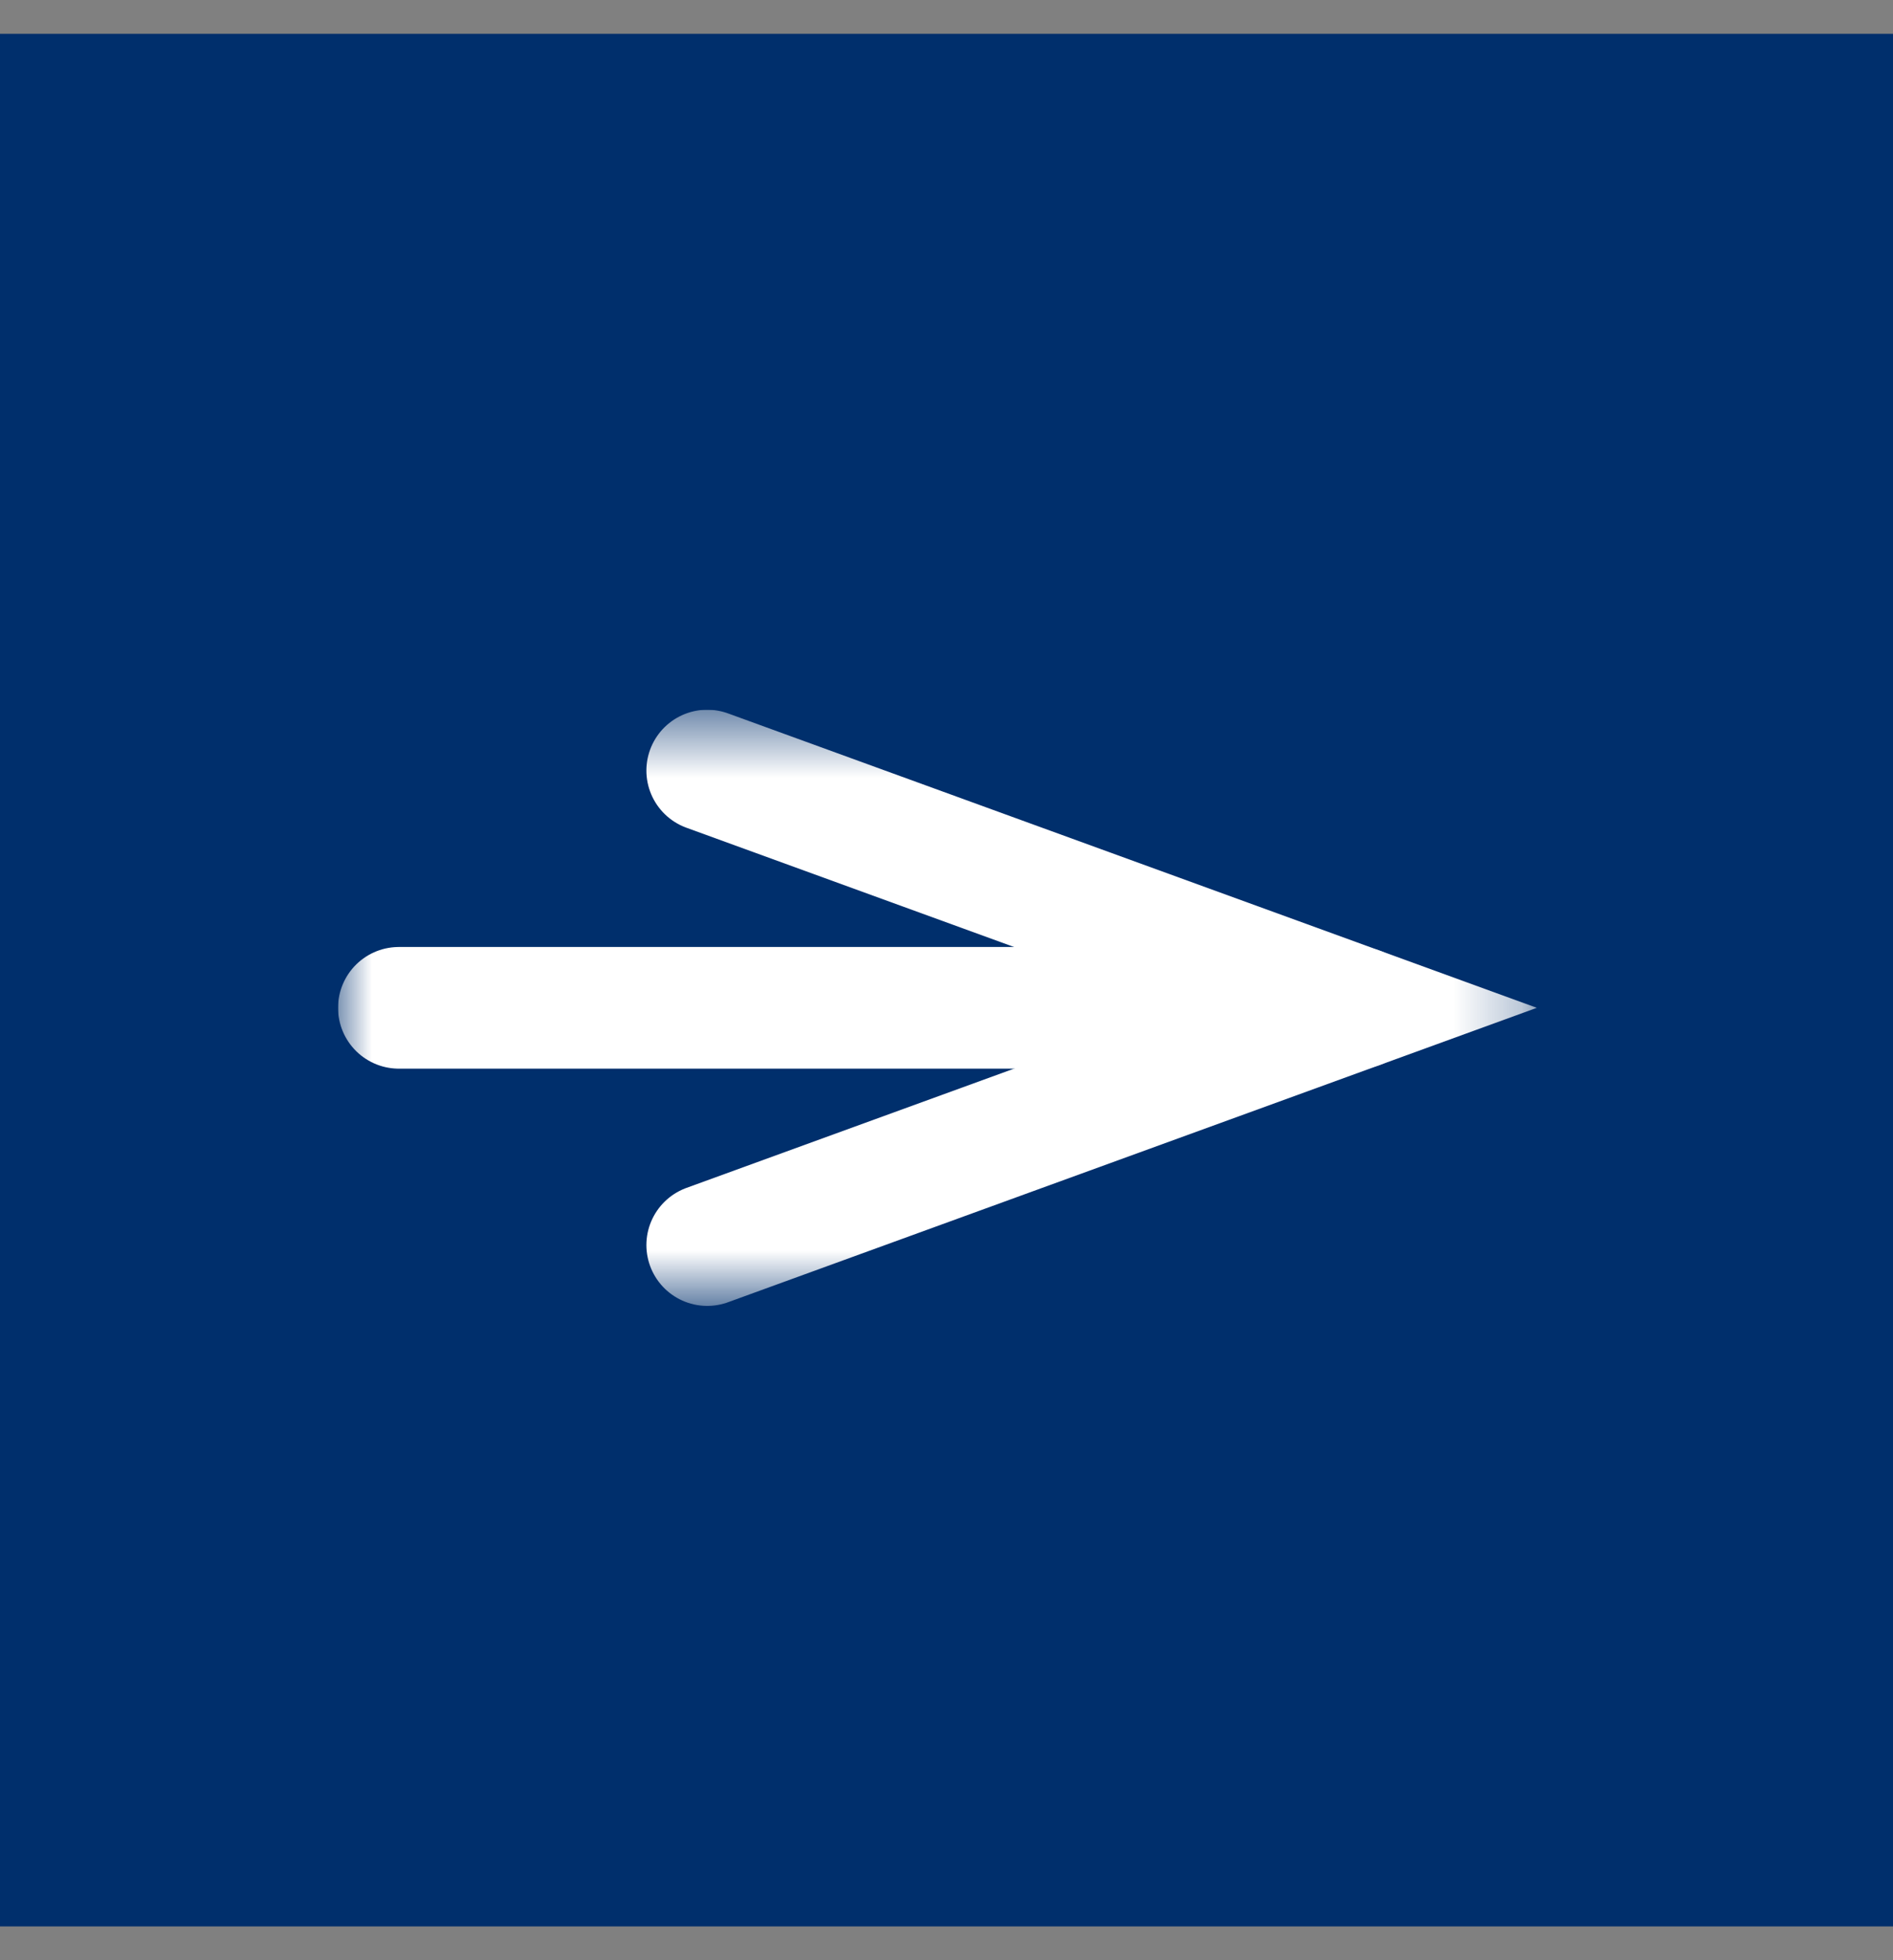 <svg xmlns="http://www.w3.org/2000/svg" width="28" height="29" viewBox="0 0 28 29" fill="none">
<rect x="0" y="0" width="28" height="29" fill="#808080" stroke="none"/>
<rect y="0.5" width="28" height="28" fill="#002F6C" fill-opacity="1"/>
<g clip-path="url(#clip0_5_8)">
<mask id="mask0_5_8" style="mask-type:luminance" maskUnits="userSpaceOnUse" x="5" y="10" width="18" height="10">
<path d="M22.74 10.55H5V19.26H22.74V10.55Z" fill="white"/>
</mask>
<g mask="url(#mask0_5_8)">
<path d="M5.9 14.91H20.1" stroke="white" stroke-width="1.8" stroke-linecap="round"/>
<path d="M10.461 11.4L20.101 14.91L10.461 18.42" stroke="white" stroke-width="1.8" stroke-linecap="round"/>
</g>
</g>
<defs>
<clipPath id="clip0_5_8">
<rect width="17.74" height="8.82" fill="white" transform="translate(5 10.5)"/>
</clipPath>
</defs>
</svg>